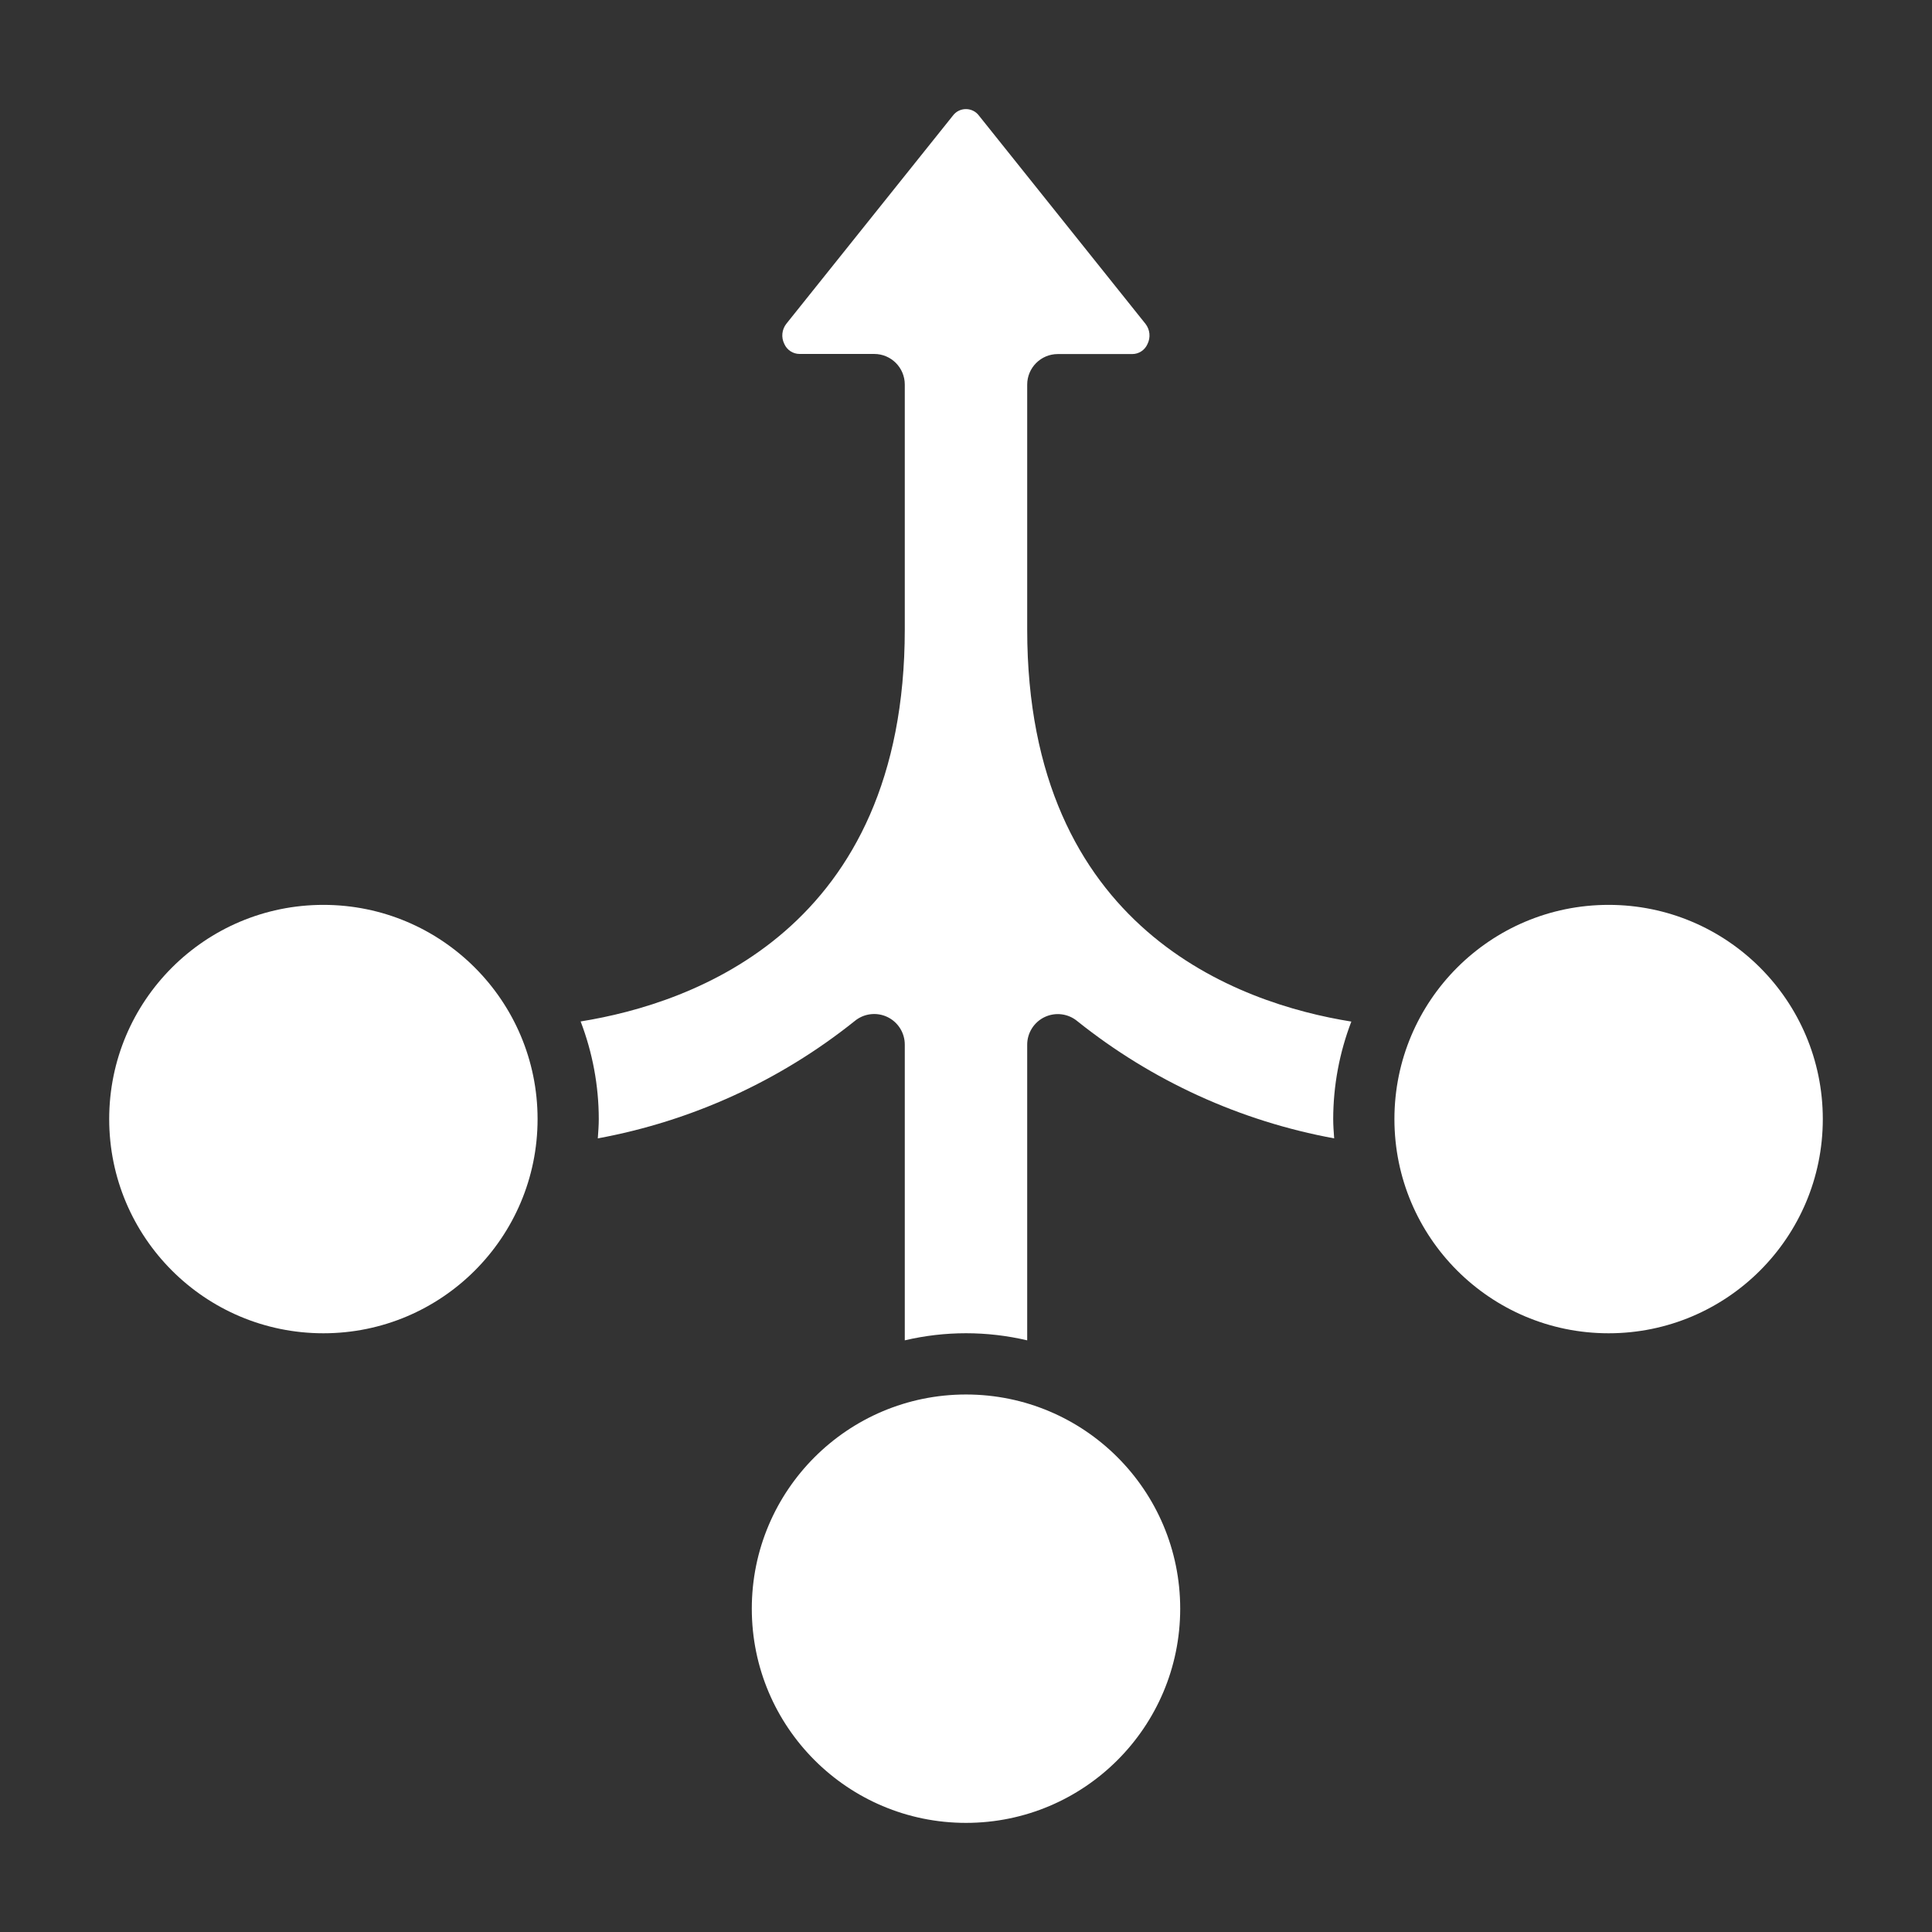 <svg xmlns="http://www.w3.org/2000/svg" id="Camada_1" data-name="Camada 1" viewBox="0 0 1080 1080"><rect x="0" y="0" width="1080" height="1080" fill="#333333" stroke="none"/><defs><style>      .cls-1 {        fill: #fff;      }    </style></defs><path class="cls-1" d="M1018.96,625.57c0,66.13-53.61,119.74-119.74,119.74s-119.73-53.61-119.73-119.74,53.6-119.74,119.73-119.74,119.74,53.61,119.74,119.74h0ZM1018.96,625.57"></path><path class="cls-1" d="M574.21,351.88v-136.86c0-9.44,7.65-17.1,17.1-17.1h41.58c3.71.01,7.06-2.18,8.55-5.58,1.85-3.68,1.42-8.08-1.12-11.33l-93.03-116.32c-3.63-4.94-11.03-4.94-14.66,0l-93.08,116.32c-2.52,3.24-2.95,7.62-1.1,11.28,1.49,3.39,4.85,5.58,8.56,5.57h41.67c9.45,0,17.1,7.67,17.1,17.1v136.85c0,167.79-118.25,209.09-181.2,219.19,6.67,17.41,10.12,35.9,10.14,54.55,0,3.64-.29,7.24-.54,10.81,52.52-9.66,101.83-32.18,143.54-65.54,5.09-4.26,12.21-5.18,18.23-2.36,6.01,2.83,9.85,8.88,9.83,15.53v165.27c22.5-5.29,45.93-5.29,68.43,0v-165.27c0-6.64,3.84-12.67,9.85-15.49,6.02-2.81,13.12-1.89,18.21,2.37,41.71,33.35,91.02,55.85,143.54,65.49-.25-3.59-.54-7.16-.54-10.81.03-18.63,3.47-37.1,10.14-54.48-62.95-10.07-181.2-51.41-181.2-219.21h0ZM574.21,351.88"></path><path class="cls-1" d="M659.74,899.26c0,66.13-53.61,119.74-119.74,119.74s-119.74-53.61-119.74-119.74,53.61-119.73,119.74-119.73,119.74,53.6,119.74,119.73h0ZM659.74,899.26"></path><path class="cls-1" d="M300.51,625.57c0,66.13-53.6,119.74-119.73,119.74s-119.74-53.61-119.74-119.74,53.61-119.74,119.74-119.74,119.73,53.61,119.73,119.74h0ZM300.51,625.57"></path></svg>